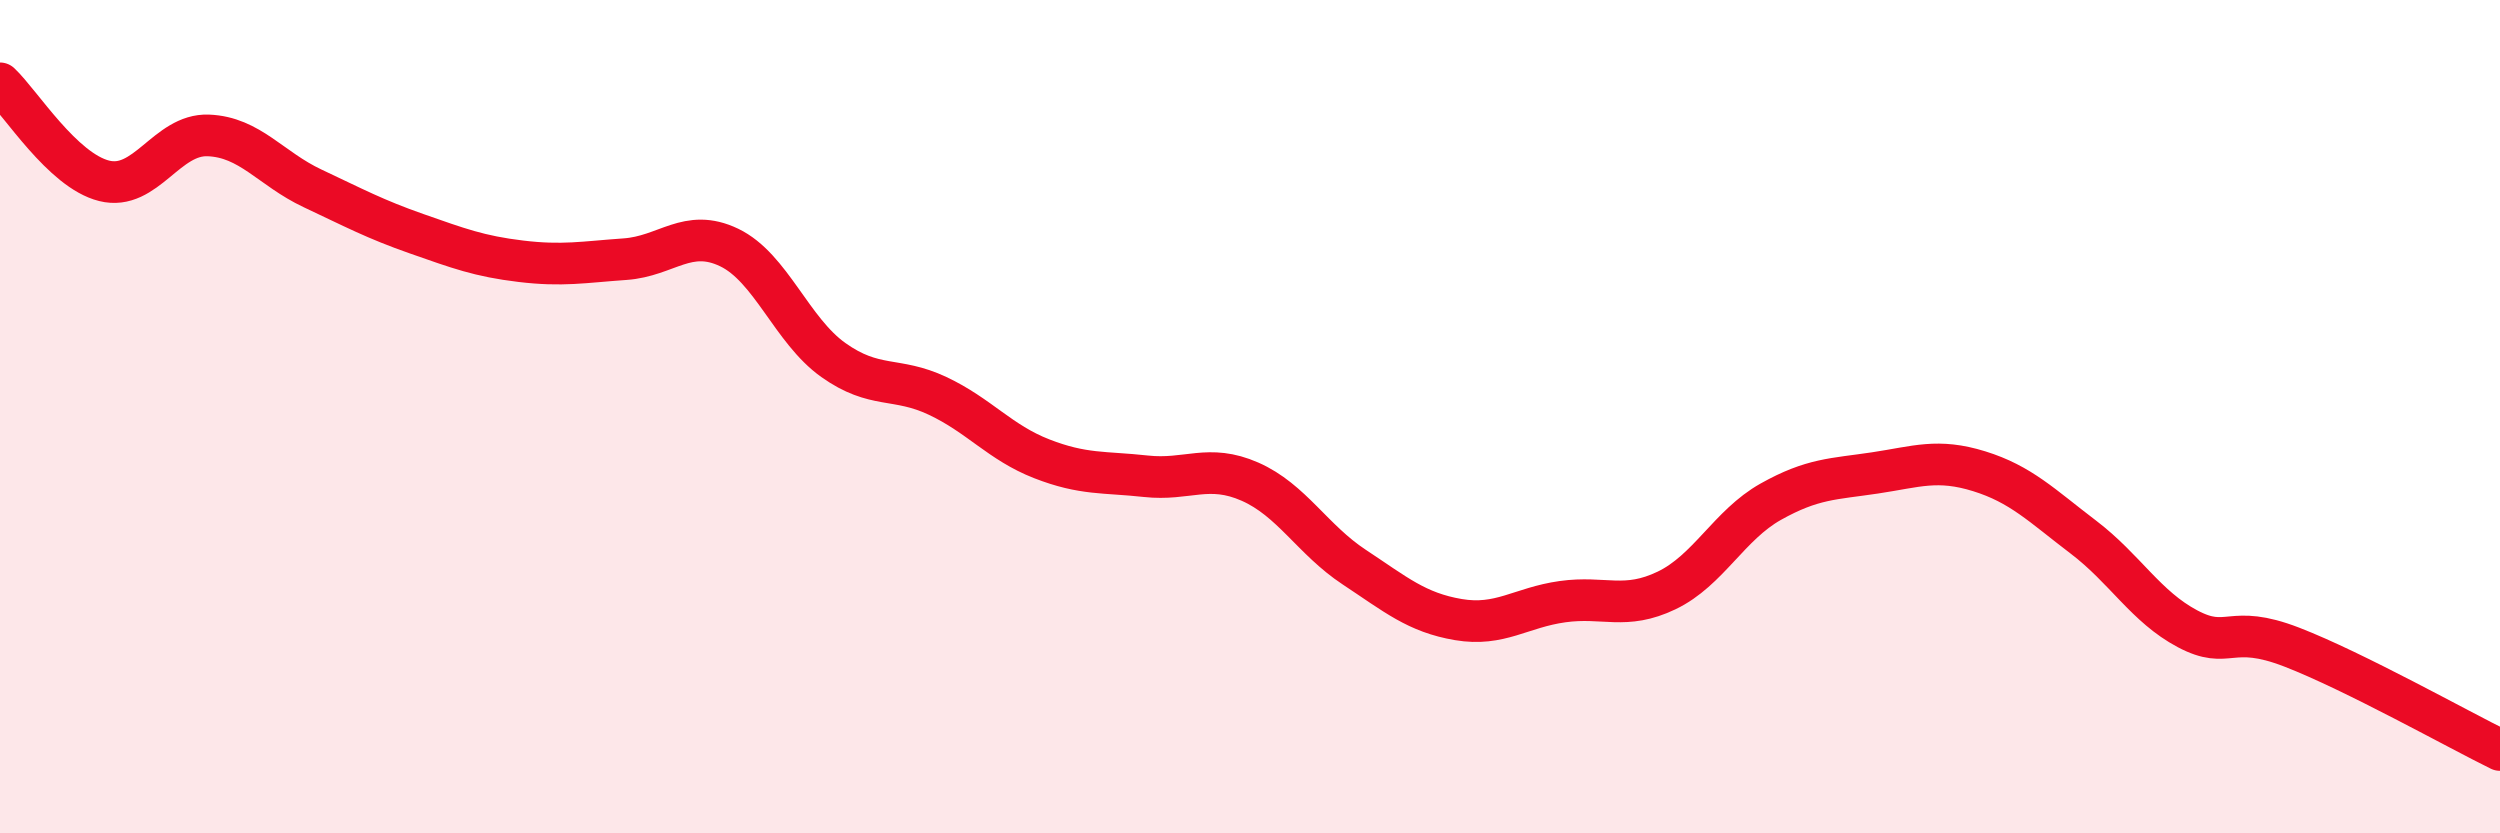 
    <svg width="60" height="20" viewBox="0 0 60 20" xmlns="http://www.w3.org/2000/svg">
      <path
        d="M 0,2 C 0.5,2.47 1.5,4.09 2.5,4.34 C 3.5,4.59 4,3.21 5,3.25 C 6,3.29 6.5,4.05 7.5,4.52 C 8.5,4.99 9,5.26 10,5.61 C 11,5.96 11.5,6.15 12.5,6.27 C 13.5,6.39 14,6.29 15,6.22 C 16,6.15 16.5,5.46 17.5,5.94 C 18.5,6.42 19,7.93 20,8.64 C 21,9.35 21.5,9.03 22.5,9.5 C 23.5,9.97 24,10.62 25,11.01 C 26,11.4 26.5,11.32 27.5,11.43 C 28.5,11.54 29,11.12 30,11.56 C 31,12 31.5,12.95 32.5,13.61 C 33.5,14.27 34,14.7 35,14.87 C 36,15.04 36.5,14.58 37.5,14.44 C 38.5,14.3 39,14.65 40,14.17 C 41,13.69 41.5,12.6 42.5,12.04 C 43.5,11.48 44,11.5 45,11.35 C 46,11.2 46.5,11 47.5,11.31 C 48.5,11.62 49,12.13 50,12.89 C 51,13.65 51.5,14.56 52.5,15.09 C 53.5,15.62 53.5,14.95 55,15.53 C 56.5,16.11 59,17.51 60,18L60 20L0 20Z"
        fill="#EB0A25"
        opacity="0.1"
        stroke-linecap="round"
        stroke-linejoin="round"
      />
      <path
        d="M 0,2 C 0.5,2.47 1.5,4.09 2.5,4.34 C 3.5,4.59 4,3.21 5,3.25 C 6,3.29 6.5,4.05 7.5,4.52 C 8.5,4.99 9,5.26 10,5.61 C 11,5.96 11.5,6.15 12.5,6.27 C 13.5,6.39 14,6.29 15,6.22 C 16,6.15 16.5,5.46 17.5,5.94 C 18.5,6.42 19,7.93 20,8.64 C 21,9.35 21.5,9.03 22.5,9.5 C 23.5,9.97 24,10.62 25,11.01 C 26,11.4 26.5,11.32 27.5,11.43 C 28.5,11.54 29,11.12 30,11.56 C 31,12 31.5,12.95 32.5,13.61 C 33.5,14.27 34,14.7 35,14.87 C 36,15.04 36.5,14.58 37.5,14.44 C 38.5,14.3 39,14.65 40,14.17 C 41,13.69 41.5,12.6 42.5,12.04 C 43.5,11.48 44,11.5 45,11.35 C 46,11.2 46.5,11 47.5,11.31 C 48.5,11.62 49,12.13 50,12.89 C 51,13.65 51.5,14.56 52.5,15.09 C 53.5,15.62 53.5,14.95 55,15.53 C 56.5,16.11 59,17.51 60,18"
        stroke="#EB0A25"
        stroke-width="1"
        fill="none"
        stroke-linecap="round"
        stroke-linejoin="round"
      />
    </svg>
  